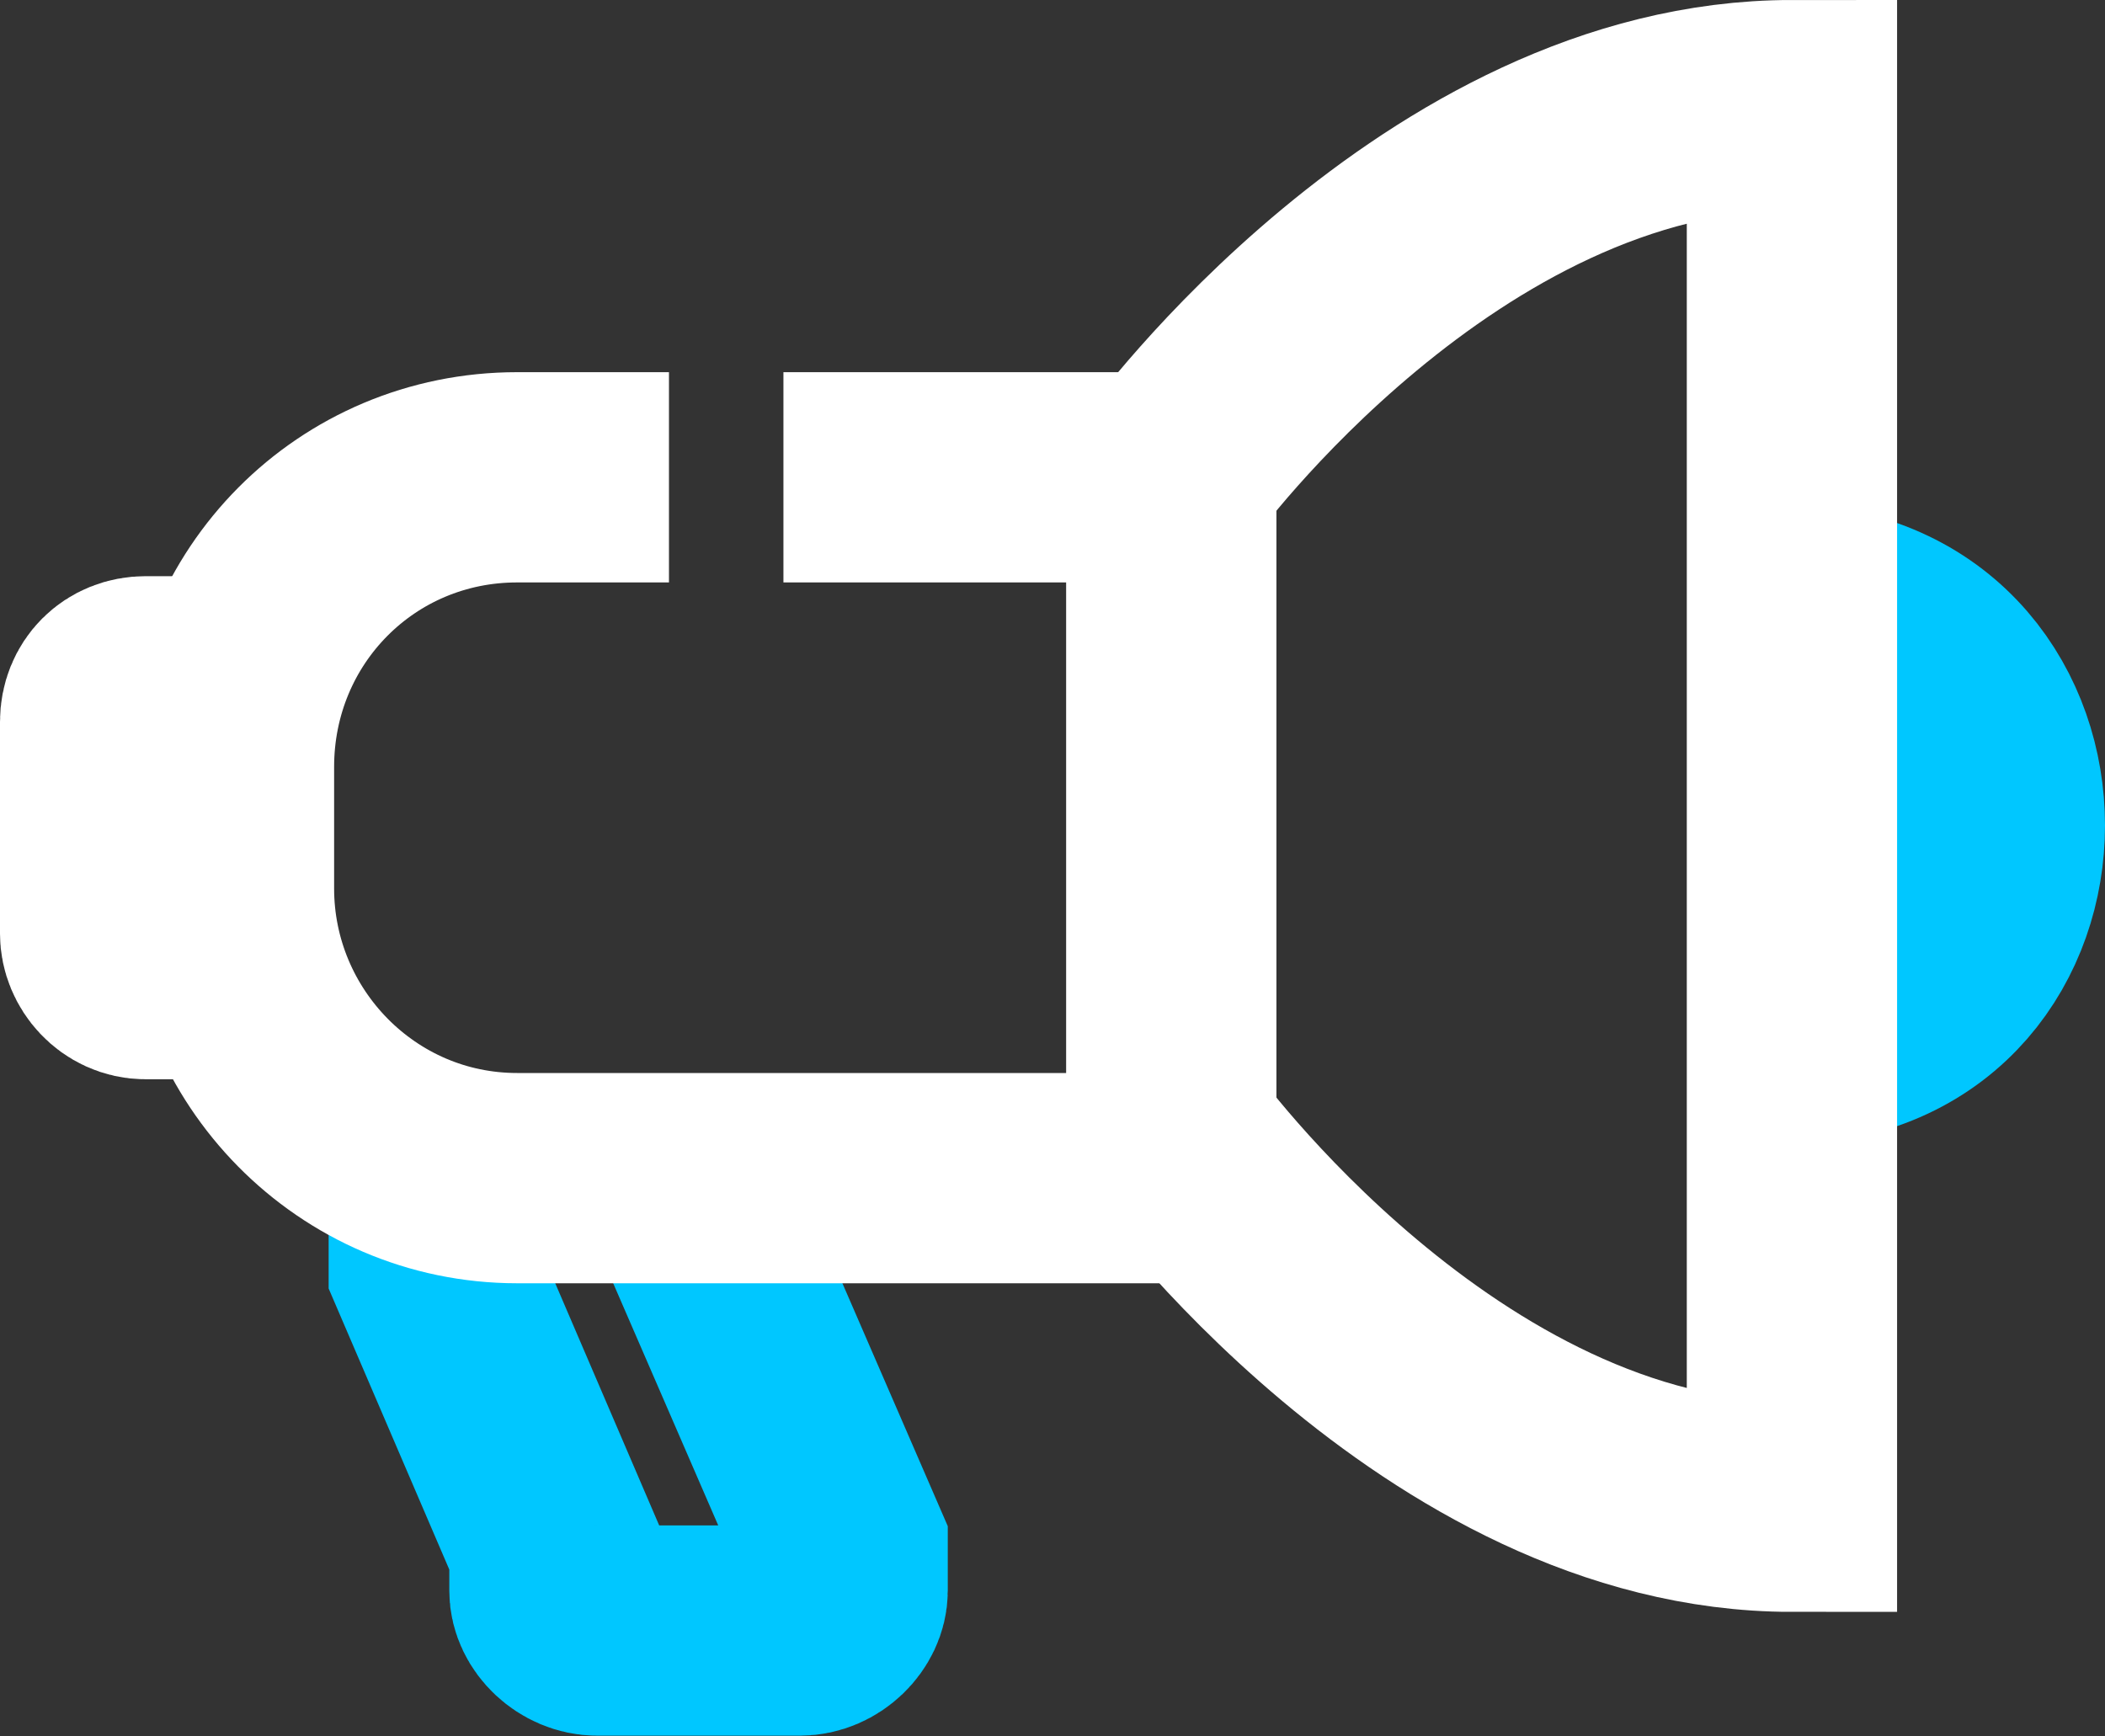 <svg width="40" height="33" viewBox="0 0 40 33" fill="none" xmlns="http://www.w3.org/2000/svg">
<rect x="0" y="0" width="40" height="33" fill="#333333" stroke="none"/>
<g clip-path="url(#clip0_713_969)">
<path d="M13.644 22.39V23.959L16.012 29.419V30.233C16.012 30.603 15.642 30.988 15.198 30.988H11.35C10.921 30.988 10.536 30.618 10.536 30.233V29.419L8.243 24.077V22.375" stroke="#00C7FF" stroke-width="3.996" stroke-miterlimit="10"/>
<path d="M34.051 11.572C39.319 11.823 39.319 19.563 34.051 19.755" stroke="#00C7FF" stroke-width="3.996" stroke-miterlimit="10"/>
<path d="M22.257 21.547C22.257 21.547 27.362 28.635 34.051 28.635V1.998C27.362 1.998 22.257 9.012 22.257 9.012" stroke="white" stroke-width="3.996" stroke-miterlimit="10"/>
<path d="M12.712 9.071H9.826C6.778 9.071 4.351 11.513 4.351 14.576V16.885C4.351 19.889 6.778 22.39 9.826 22.39H22.257V9.071H14.887" stroke="white" stroke-width="3.996" stroke-miterlimit="10"/>
<path d="M4.351 18.513H2.767C2.323 18.513 1.998 18.128 1.998 17.743V13.718C1.998 13.274 2.323 12.948 2.767 12.948H4.365" stroke="white" stroke-width="3.996" stroke-miterlimit="10"/>
</g>
<defs>
<clipPath id="clip0_713_969">
<rect width="40" height="32.986" fill="white"/>
</clipPath>
</defs>
</svg>
